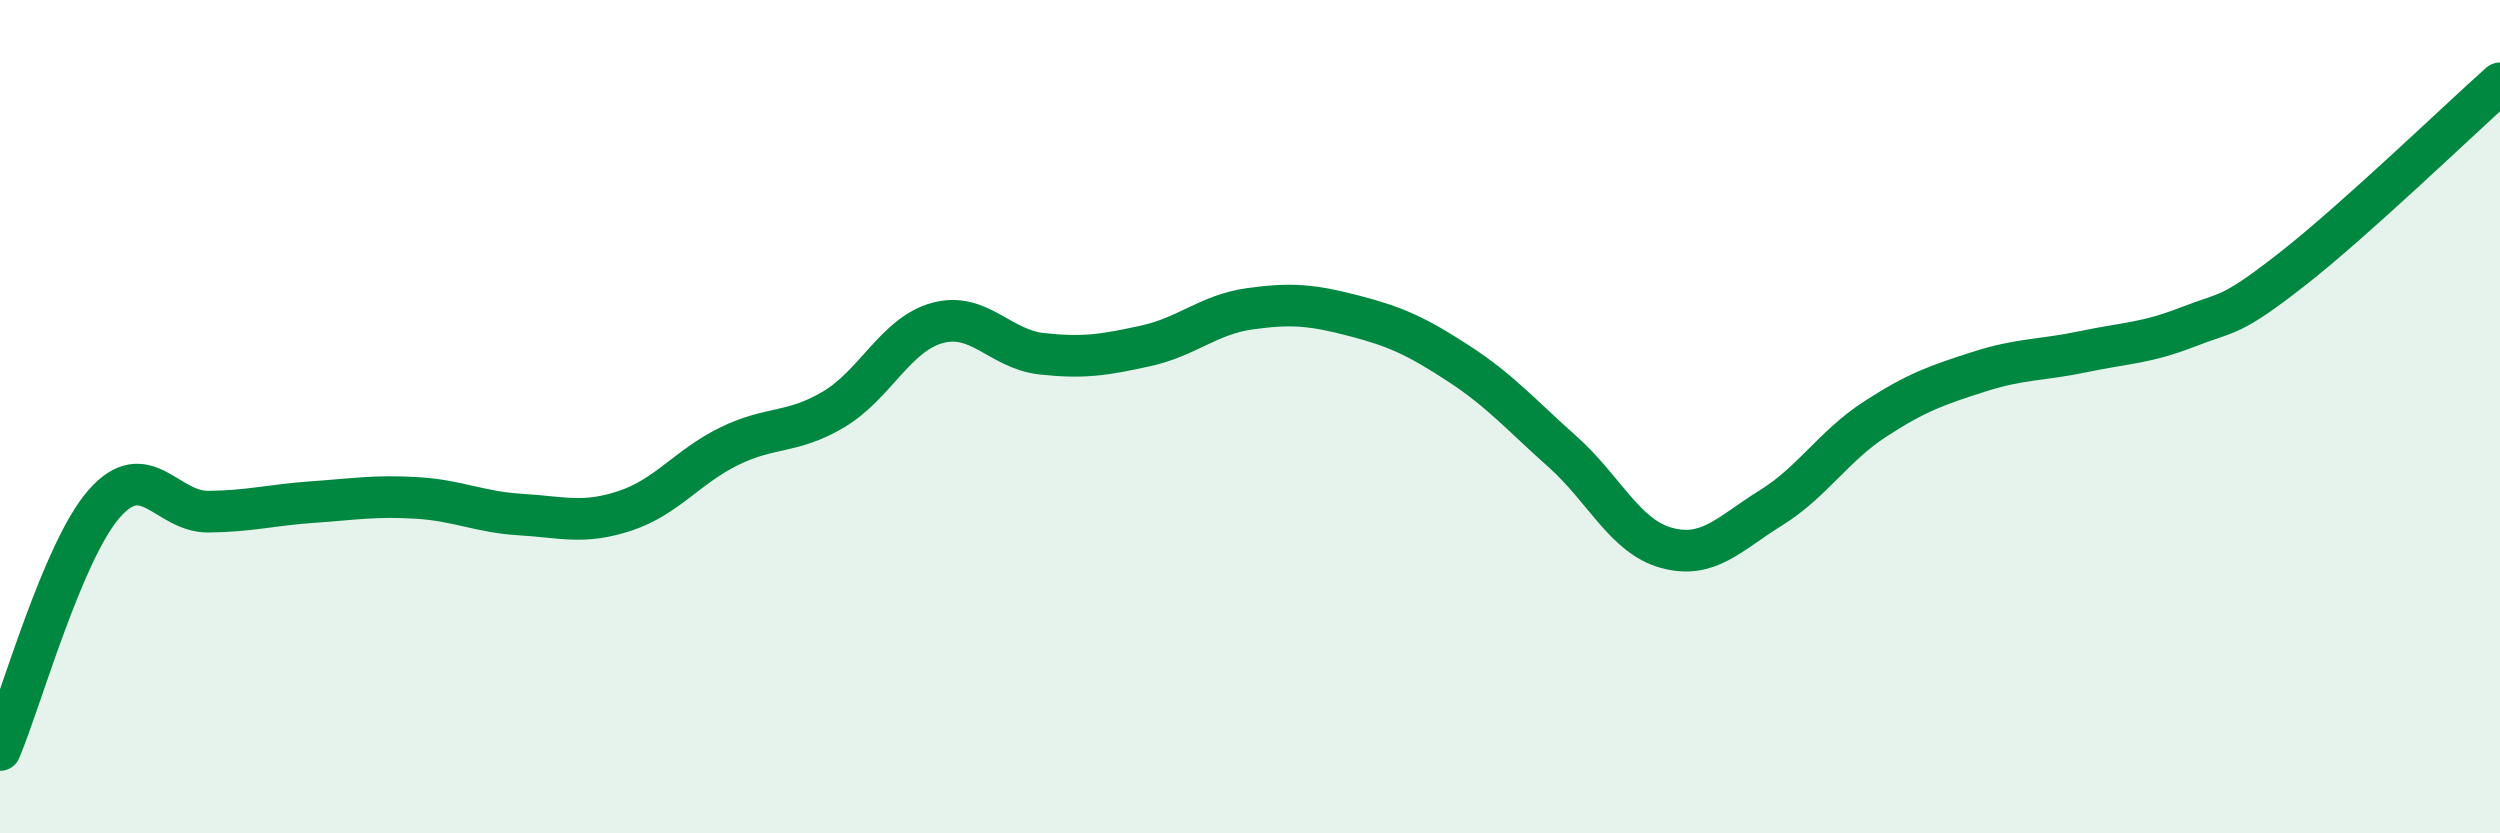 
    <svg width="60" height="20" viewBox="0 0 60 20" xmlns="http://www.w3.org/2000/svg">
      <path
        d="M 0,18 C 0.5,16.82 1.5,13.23 2.5,12.09 C 3.5,10.95 4,12.29 5,12.28 C 6,12.27 6.5,12.12 7.5,12.05 C 8.5,11.98 9,11.89 10,11.95 C 11,12.01 11.5,12.29 12.5,12.35 C 13.5,12.41 14,12.59 15,12.26 C 16,11.93 16.5,11.2 17.5,10.71 C 18.5,10.22 19,10.42 20,9.83 C 21,9.24 21.5,8.02 22.5,7.75 C 23.5,7.48 24,8.38 25,8.49 C 26,8.6 26.5,8.52 27.5,8.3 C 28.5,8.08 29,7.55 30,7.41 C 31,7.27 31.5,7.32 32.5,7.58 C 33.5,7.84 34,8.07 35,8.72 C 36,9.37 36.5,9.95 37.5,10.84 C 38.5,11.73 39,12.88 40,13.15 C 41,13.42 41.5,12.81 42.5,12.19 C 43.5,11.57 44,10.71 45,10.06 C 46,9.41 46.5,9.24 47.5,8.92 C 48.5,8.6 49,8.65 50,8.44 C 51,8.23 51.5,8.24 52.5,7.85 C 53.5,7.46 53.5,7.64 55,6.47 C 56.5,5.3 59,2.89 60,2L60 20L0 20Z"
        fill="#008740"
        opacity="0.1"
        stroke-linecap="round"
        stroke-linejoin="round"
      />
      <path
        d="M 0,18 C 0.5,16.82 1.5,13.23 2.5,12.09 C 3.5,10.95 4,12.29 5,12.28 C 6,12.27 6.5,12.12 7.5,12.05 C 8.5,11.98 9,11.89 10,11.95 C 11,12.01 11.5,12.29 12.5,12.35 C 13.5,12.41 14,12.59 15,12.26 C 16,11.93 16.5,11.2 17.5,10.71 C 18.5,10.22 19,10.42 20,9.83 C 21,9.24 21.5,8.02 22.5,7.75 C 23.5,7.48 24,8.38 25,8.49 C 26,8.6 26.5,8.52 27.5,8.3 C 28.5,8.08 29,7.55 30,7.41 C 31,7.27 31.5,7.32 32.5,7.58 C 33.5,7.84 34,8.07 35,8.72 C 36,9.37 36.5,9.95 37.5,10.84 C 38.5,11.73 39,12.88 40,13.15 C 41,13.42 41.5,12.81 42.5,12.19 C 43.5,11.57 44,10.71 45,10.06 C 46,9.41 46.5,9.24 47.5,8.92 C 48.5,8.6 49,8.65 50,8.44 C 51,8.23 51.5,8.24 52.5,7.85 C 53.5,7.46 53.5,7.64 55,6.47 C 56.5,5.3 59,2.89 60,2"
        stroke="#008740"
        stroke-width="1"
        fill="none"
        stroke-linecap="round"
        stroke-linejoin="round"
      />
    </svg>
  
